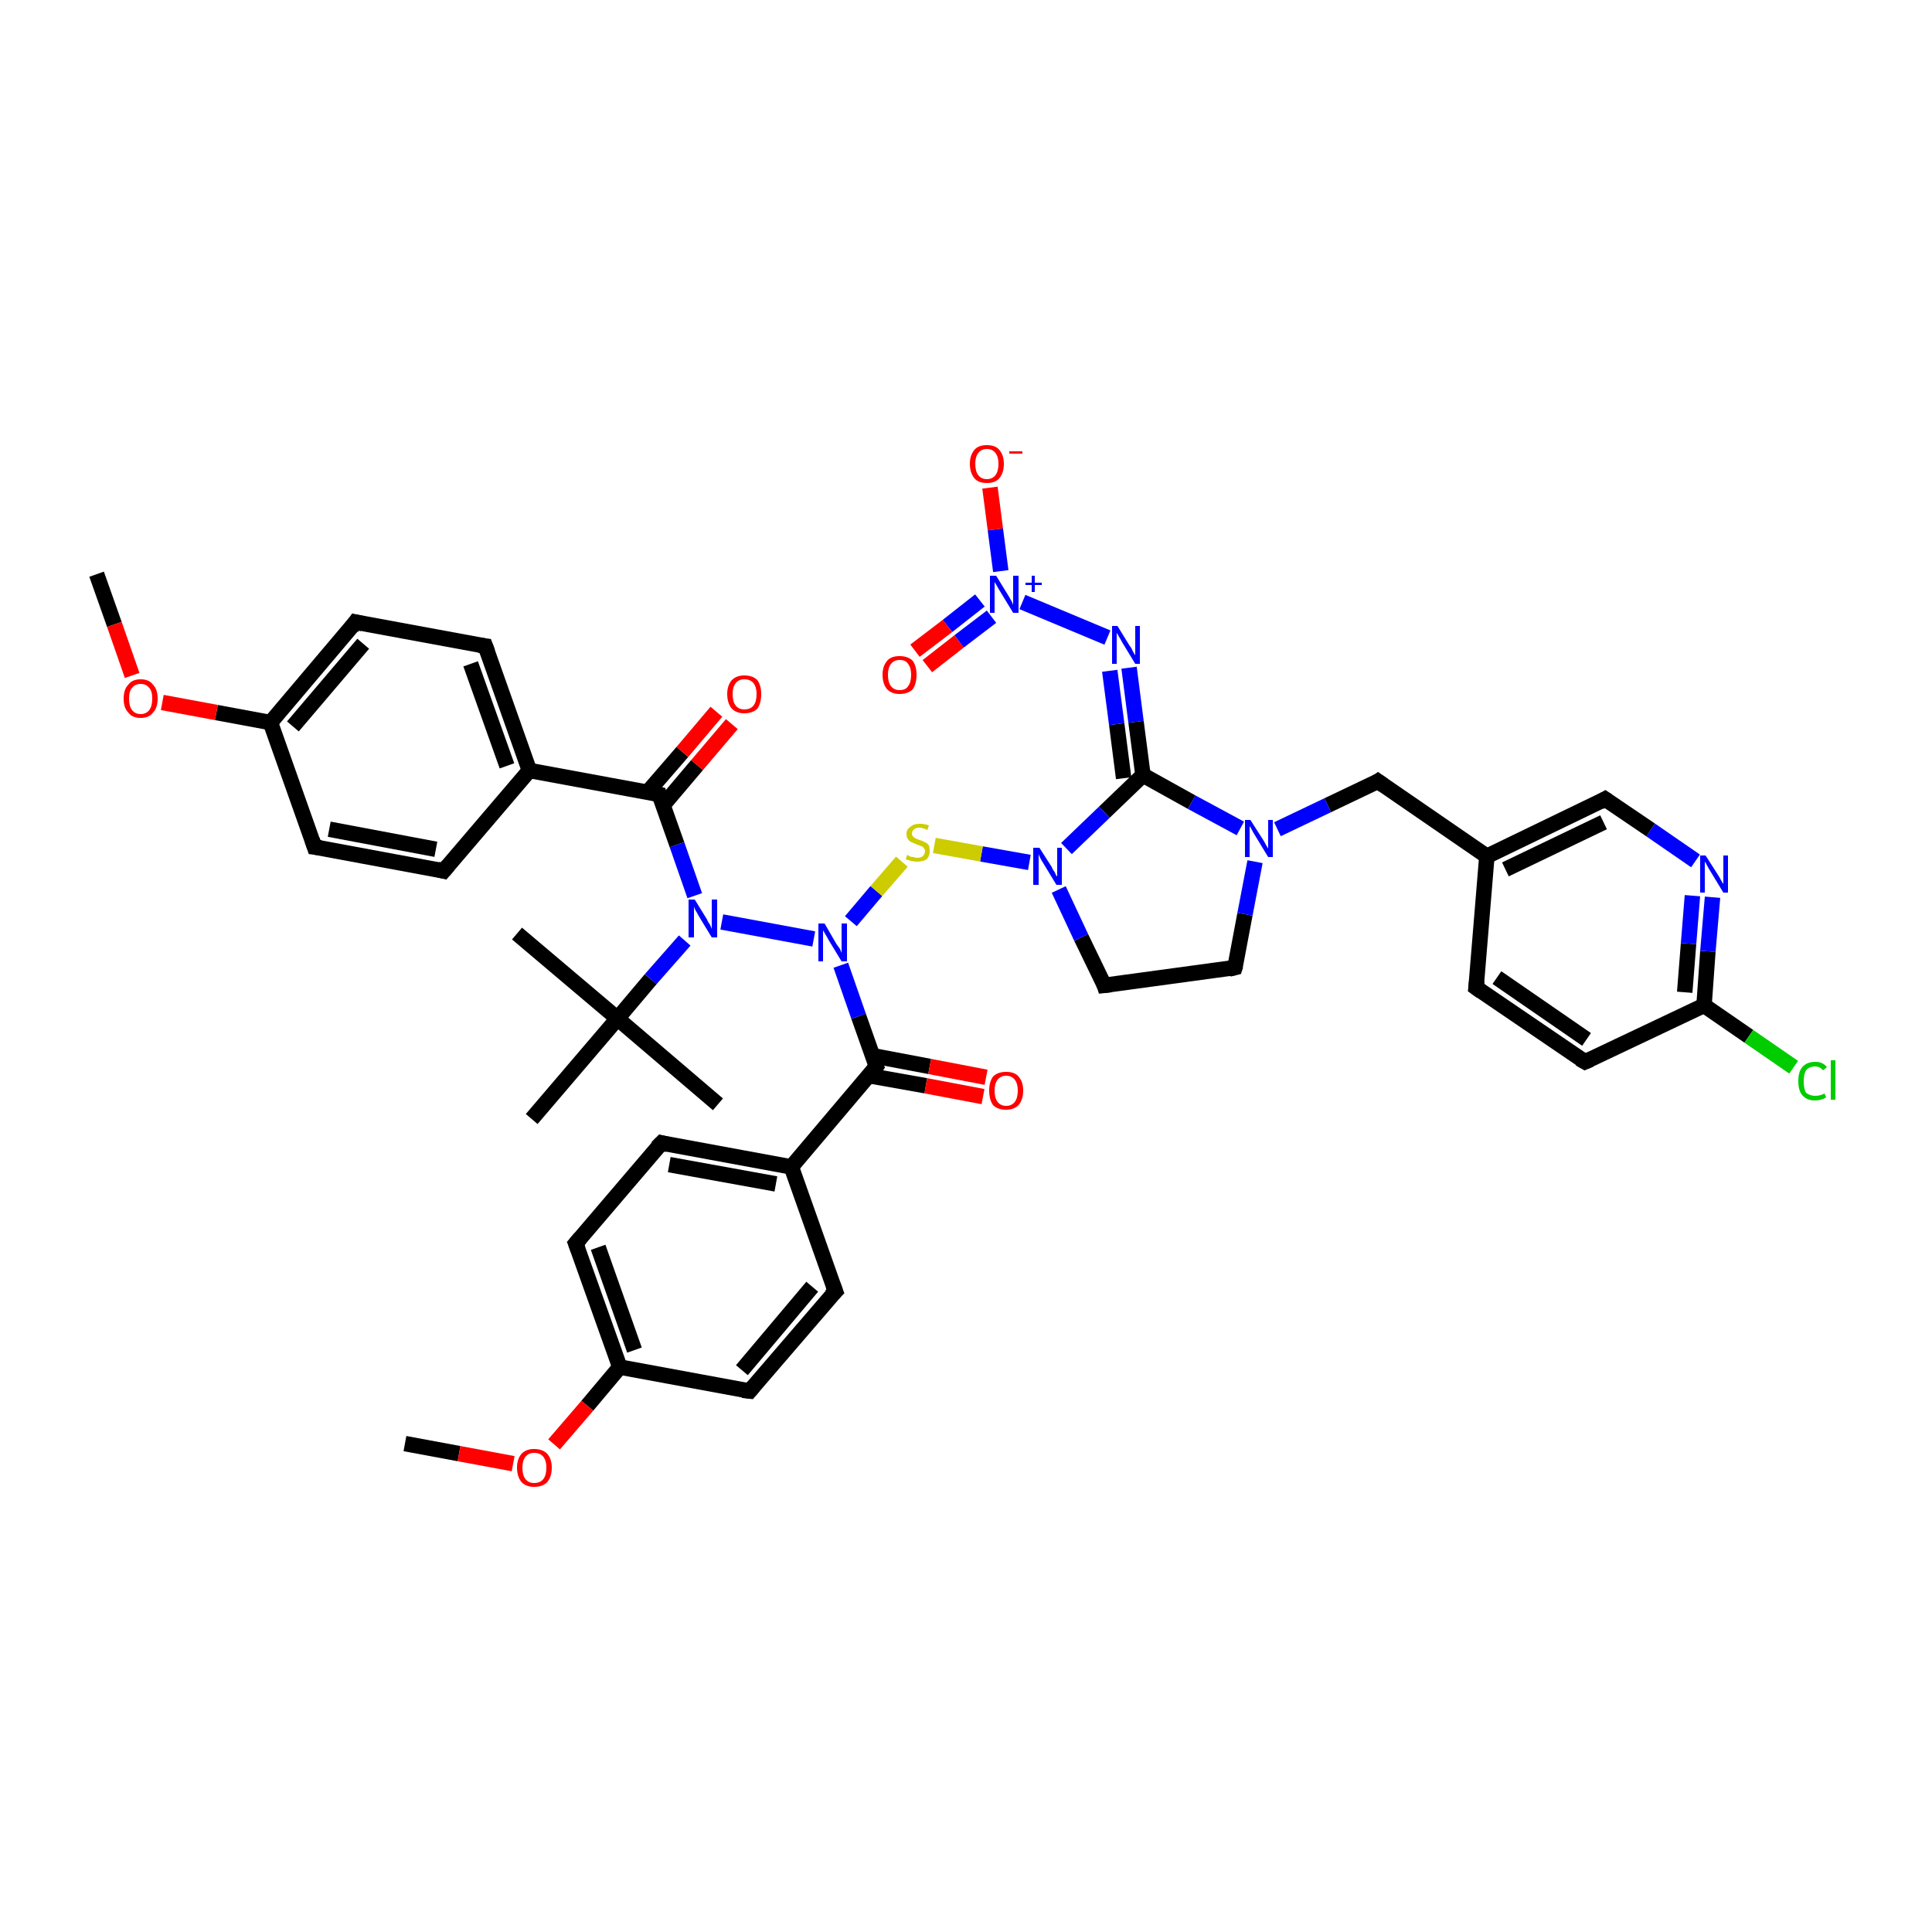 <?xml version='1.0' encoding='iso-8859-1'?>
<svg version='1.1' baseProfile='full'
              xmlns='http://www.w3.org/2000/svg'
                      xmlns:rdkit='http://www.rdkit.org/xml'
                      xmlns:xlink='http://www.w3.org/1999/xlink'
                  xml:space='preserve'
width='250px' height='250px' viewBox='0 0 250 250'>
<!-- END OF HEADER -->
<rect style='opacity:1.0;fill:#FFFFFF;stroke:none' width='250.0' height='250.0' x='0.0' y='0.0'> </rect>
<path class='bond-0 atom-0 atom-28' d='M 66.9,120.8 L 79.9,131.8' style='fill:none;fill-rule:evenodd;stroke:#000000;stroke-width:2.0px;stroke-linecap:butt;stroke-linejoin:miter;stroke-opacity:1' />
<path class='bond-1 atom-1 atom-28' d='M 92.9,142.9 L 79.9,131.8' style='fill:none;fill-rule:evenodd;stroke:#000000;stroke-width:2.0px;stroke-linecap:butt;stroke-linejoin:miter;stroke-opacity:1' />
<path class='bond-2 atom-2 atom-28' d='M 68.8,144.8 L 79.9,131.8' style='fill:none;fill-rule:evenodd;stroke:#000000;stroke-width:2.0px;stroke-linecap:butt;stroke-linejoin:miter;stroke-opacity:1' />
<path class='bond-3 atom-3 atom-41' d='M 12.5,74.3 L 14.8,80.8' style='fill:none;fill-rule:evenodd;stroke:#000000;stroke-width:2.0px;stroke-linecap:butt;stroke-linejoin:miter;stroke-opacity:1' />
<path class='bond-3 atom-3 atom-41' d='M 14.8,80.8 L 17.1,87.4' style='fill:none;fill-rule:evenodd;stroke:#FF0000;stroke-width:2.0px;stroke-linecap:butt;stroke-linejoin:miter;stroke-opacity:1' />
<path class='bond-4 atom-4 atom-42' d='M 52.4,186.8 L 59.4,188.1' style='fill:none;fill-rule:evenodd;stroke:#000000;stroke-width:2.0px;stroke-linecap:butt;stroke-linejoin:miter;stroke-opacity:1' />
<path class='bond-4 atom-4 atom-42' d='M 59.4,188.1 L 66.4,189.4' style='fill:none;fill-rule:evenodd;stroke:#FF0000;stroke-width:2.0px;stroke-linecap:butt;stroke-linejoin:miter;stroke-opacity:1' />
<path class='bond-5 atom-5 atom-14' d='M 191.0,127.8 L 205.1,137.4' style='fill:none;fill-rule:evenodd;stroke:#000000;stroke-width:2.0px;stroke-linecap:butt;stroke-linejoin:miter;stroke-opacity:1' />
<path class='bond-5 atom-5 atom-14' d='M 193.7,126.5 L 205.3,134.5' style='fill:none;fill-rule:evenodd;stroke:#000000;stroke-width:2.0px;stroke-linecap:butt;stroke-linejoin:miter;stroke-opacity:1' />
<path class='bond-6 atom-5 atom-19' d='M 191.0,127.8 L 192.4,110.8' style='fill:none;fill-rule:evenodd;stroke:#000000;stroke-width:2.0px;stroke-linecap:butt;stroke-linejoin:miter;stroke-opacity:1' />
<path class='bond-7 atom-6 atom-10' d='M 57.4,112.7 L 40.7,109.6' style='fill:none;fill-rule:evenodd;stroke:#000000;stroke-width:2.0px;stroke-linecap:butt;stroke-linejoin:miter;stroke-opacity:1' />
<path class='bond-7 atom-6 atom-10' d='M 56.4,109.9 L 42.6,107.3' style='fill:none;fill-rule:evenodd;stroke:#000000;stroke-width:2.0px;stroke-linecap:butt;stroke-linejoin:miter;stroke-opacity:1' />
<path class='bond-8 atom-6 atom-20' d='M 57.4,112.7 L 68.5,99.7' style='fill:none;fill-rule:evenodd;stroke:#000000;stroke-width:2.0px;stroke-linecap:butt;stroke-linejoin:miter;stroke-opacity:1' />
<path class='bond-9 atom-7 atom-11' d='M 62.8,83.6 L 46.0,80.5' style='fill:none;fill-rule:evenodd;stroke:#000000;stroke-width:2.0px;stroke-linecap:butt;stroke-linejoin:miter;stroke-opacity:1' />
<path class='bond-10 atom-7 atom-20' d='M 62.8,83.6 L 68.5,99.7' style='fill:none;fill-rule:evenodd;stroke:#000000;stroke-width:2.0px;stroke-linecap:butt;stroke-linejoin:miter;stroke-opacity:1' />
<path class='bond-10 atom-7 atom-20' d='M 60.9,85.9 L 65.6,99.1' style='fill:none;fill-rule:evenodd;stroke:#000000;stroke-width:2.0px;stroke-linecap:butt;stroke-linejoin:miter;stroke-opacity:1' />
<path class='bond-11 atom-8 atom-12' d='M 108.1,167.1 L 97.0,180.0' style='fill:none;fill-rule:evenodd;stroke:#000000;stroke-width:2.0px;stroke-linecap:butt;stroke-linejoin:miter;stroke-opacity:1' />
<path class='bond-11 atom-8 atom-12' d='M 105.1,166.5 L 96.0,177.3' style='fill:none;fill-rule:evenodd;stroke:#000000;stroke-width:2.0px;stroke-linecap:butt;stroke-linejoin:miter;stroke-opacity:1' />
<path class='bond-12 atom-8 atom-21' d='M 108.1,167.1 L 102.4,151.0' style='fill:none;fill-rule:evenodd;stroke:#000000;stroke-width:2.0px;stroke-linecap:butt;stroke-linejoin:miter;stroke-opacity:1' />
<path class='bond-13 atom-9 atom-13' d='M 85.6,147.9 L 74.5,160.9' style='fill:none;fill-rule:evenodd;stroke:#000000;stroke-width:2.0px;stroke-linecap:butt;stroke-linejoin:miter;stroke-opacity:1' />
<path class='bond-14 atom-9 atom-21' d='M 85.6,147.9 L 102.4,151.0' style='fill:none;fill-rule:evenodd;stroke:#000000;stroke-width:2.0px;stroke-linecap:butt;stroke-linejoin:miter;stroke-opacity:1' />
<path class='bond-14 atom-9 atom-21' d='M 86.6,150.7 L 100.4,153.2' style='fill:none;fill-rule:evenodd;stroke:#000000;stroke-width:2.0px;stroke-linecap:butt;stroke-linejoin:miter;stroke-opacity:1' />
<path class='bond-15 atom-10 atom-22' d='M 40.7,109.6 L 35.0,93.5' style='fill:none;fill-rule:evenodd;stroke:#000000;stroke-width:2.0px;stroke-linecap:butt;stroke-linejoin:miter;stroke-opacity:1' />
<path class='bond-16 atom-11 atom-22' d='M 46.0,80.5 L 35.0,93.5' style='fill:none;fill-rule:evenodd;stroke:#000000;stroke-width:2.0px;stroke-linecap:butt;stroke-linejoin:miter;stroke-opacity:1' />
<path class='bond-16 atom-11 atom-22' d='M 47.0,83.3 L 37.9,94.0' style='fill:none;fill-rule:evenodd;stroke:#000000;stroke-width:2.0px;stroke-linecap:butt;stroke-linejoin:miter;stroke-opacity:1' />
<path class='bond-17 atom-12 atom-23' d='M 97.0,180.0 L 80.2,176.9' style='fill:none;fill-rule:evenodd;stroke:#000000;stroke-width:2.0px;stroke-linecap:butt;stroke-linejoin:miter;stroke-opacity:1' />
<path class='bond-18 atom-13 atom-23' d='M 74.5,160.9 L 80.2,176.9' style='fill:none;fill-rule:evenodd;stroke:#000000;stroke-width:2.0px;stroke-linecap:butt;stroke-linejoin:miter;stroke-opacity:1' />
<path class='bond-18 atom-13 atom-23' d='M 77.4,161.4 L 82.1,174.7' style='fill:none;fill-rule:evenodd;stroke:#000000;stroke-width:2.0px;stroke-linecap:butt;stroke-linejoin:miter;stroke-opacity:1' />
<path class='bond-19 atom-14 atom-24' d='M 205.1,137.4 L 220.5,130.1' style='fill:none;fill-rule:evenodd;stroke:#000000;stroke-width:2.0px;stroke-linecap:butt;stroke-linejoin:miter;stroke-opacity:1' />
<path class='bond-20 atom-15 atom-16' d='M 159.8,125.2 L 142.9,127.5' style='fill:none;fill-rule:evenodd;stroke:#000000;stroke-width:2.0px;stroke-linecap:butt;stroke-linejoin:miter;stroke-opacity:1' />
<path class='bond-21 atom-15 atom-32' d='M 159.8,125.2 L 161.1,118.3' style='fill:none;fill-rule:evenodd;stroke:#000000;stroke-width:2.0px;stroke-linecap:butt;stroke-linejoin:miter;stroke-opacity:1' />
<path class='bond-21 atom-15 atom-32' d='M 161.1,118.3 L 162.4,111.5' style='fill:none;fill-rule:evenodd;stroke:#0000FF;stroke-width:2.0px;stroke-linecap:butt;stroke-linejoin:miter;stroke-opacity:1' />
<path class='bond-22 atom-16 atom-33' d='M 142.9,127.5 L 139.9,121.3' style='fill:none;fill-rule:evenodd;stroke:#000000;stroke-width:2.0px;stroke-linecap:butt;stroke-linejoin:miter;stroke-opacity:1' />
<path class='bond-22 atom-16 atom-33' d='M 139.9,121.3 L 137.0,115.1' style='fill:none;fill-rule:evenodd;stroke:#0000FF;stroke-width:2.0px;stroke-linecap:butt;stroke-linejoin:miter;stroke-opacity:1' />
<path class='bond-23 atom-17 atom-19' d='M 207.7,103.4 L 192.4,110.8' style='fill:none;fill-rule:evenodd;stroke:#000000;stroke-width:2.0px;stroke-linecap:butt;stroke-linejoin:miter;stroke-opacity:1' />
<path class='bond-23 atom-17 atom-19' d='M 207.5,106.4 L 194.8,112.5' style='fill:none;fill-rule:evenodd;stroke:#000000;stroke-width:2.0px;stroke-linecap:butt;stroke-linejoin:miter;stroke-opacity:1' />
<path class='bond-24 atom-17 atom-30' d='M 207.7,103.4 L 213.6,107.4' style='fill:none;fill-rule:evenodd;stroke:#000000;stroke-width:2.0px;stroke-linecap:butt;stroke-linejoin:miter;stroke-opacity:1' />
<path class='bond-24 atom-17 atom-30' d='M 213.6,107.4 L 219.4,111.4' style='fill:none;fill-rule:evenodd;stroke:#0000FF;stroke-width:2.0px;stroke-linecap:butt;stroke-linejoin:miter;stroke-opacity:1' />
<path class='bond-25 atom-18 atom-19' d='M 178.3,101.1 L 192.4,110.8' style='fill:none;fill-rule:evenodd;stroke:#000000;stroke-width:2.0px;stroke-linecap:butt;stroke-linejoin:miter;stroke-opacity:1' />
<path class='bond-26 atom-18 atom-32' d='M 178.3,101.1 L 171.8,104.2' style='fill:none;fill-rule:evenodd;stroke:#000000;stroke-width:2.0px;stroke-linecap:butt;stroke-linejoin:miter;stroke-opacity:1' />
<path class='bond-26 atom-18 atom-32' d='M 171.8,104.2 L 165.3,107.3' style='fill:none;fill-rule:evenodd;stroke:#0000FF;stroke-width:2.0px;stroke-linecap:butt;stroke-linejoin:miter;stroke-opacity:1' />
<path class='bond-27 atom-20 atom-25' d='M 68.5,99.7 L 85.3,102.8' style='fill:none;fill-rule:evenodd;stroke:#000000;stroke-width:2.0px;stroke-linecap:butt;stroke-linejoin:miter;stroke-opacity:1' />
<path class='bond-28 atom-21 atom-26' d='M 102.4,151.0 L 113.4,138.0' style='fill:none;fill-rule:evenodd;stroke:#000000;stroke-width:2.0px;stroke-linecap:butt;stroke-linejoin:miter;stroke-opacity:1' />
<path class='bond-29 atom-22 atom-41' d='M 35.0,93.5 L 28.0,92.2' style='fill:none;fill-rule:evenodd;stroke:#000000;stroke-width:2.0px;stroke-linecap:butt;stroke-linejoin:miter;stroke-opacity:1' />
<path class='bond-29 atom-22 atom-41' d='M 28.0,92.2 L 21.0,90.9' style='fill:none;fill-rule:evenodd;stroke:#FF0000;stroke-width:2.0px;stroke-linecap:butt;stroke-linejoin:miter;stroke-opacity:1' />
<path class='bond-30 atom-23 atom-42' d='M 80.2,176.9 L 76.0,181.9' style='fill:none;fill-rule:evenodd;stroke:#000000;stroke-width:2.0px;stroke-linecap:butt;stroke-linejoin:miter;stroke-opacity:1' />
<path class='bond-30 atom-23 atom-42' d='M 76.0,181.9 L 71.7,186.9' style='fill:none;fill-rule:evenodd;stroke:#FF0000;stroke-width:2.0px;stroke-linecap:butt;stroke-linejoin:miter;stroke-opacity:1' />
<path class='bond-31 atom-24 atom-29' d='M 220.5,130.1 L 226.3,134.1' style='fill:none;fill-rule:evenodd;stroke:#000000;stroke-width:2.0px;stroke-linecap:butt;stroke-linejoin:miter;stroke-opacity:1' />
<path class='bond-31 atom-24 atom-29' d='M 226.3,134.1 L 232.1,138.1' style='fill:none;fill-rule:evenodd;stroke:#00CC00;stroke-width:2.0px;stroke-linecap:butt;stroke-linejoin:miter;stroke-opacity:1' />
<path class='bond-32 atom-24 atom-30' d='M 220.5,130.1 L 221.0,123.1' style='fill:none;fill-rule:evenodd;stroke:#000000;stroke-width:2.0px;stroke-linecap:butt;stroke-linejoin:miter;stroke-opacity:1' />
<path class='bond-32 atom-24 atom-30' d='M 221.0,123.1 L 221.6,116.1' style='fill:none;fill-rule:evenodd;stroke:#0000FF;stroke-width:2.0px;stroke-linecap:butt;stroke-linejoin:miter;stroke-opacity:1' />
<path class='bond-32 atom-24 atom-30' d='M 218.0,128.4 L 218.5,122.1' style='fill:none;fill-rule:evenodd;stroke:#000000;stroke-width:2.0px;stroke-linecap:butt;stroke-linejoin:miter;stroke-opacity:1' />
<path class='bond-32 atom-24 atom-30' d='M 218.5,122.1 L 219.0,115.9' style='fill:none;fill-rule:evenodd;stroke:#0000FF;stroke-width:2.0px;stroke-linecap:butt;stroke-linejoin:miter;stroke-opacity:1' />
<path class='bond-33 atom-25 atom-34' d='M 85.3,102.8 L 87.6,109.3' style='fill:none;fill-rule:evenodd;stroke:#000000;stroke-width:2.0px;stroke-linecap:butt;stroke-linejoin:miter;stroke-opacity:1' />
<path class='bond-33 atom-25 atom-34' d='M 87.6,109.3 L 89.9,115.9' style='fill:none;fill-rule:evenodd;stroke:#0000FF;stroke-width:2.0px;stroke-linecap:butt;stroke-linejoin:miter;stroke-opacity:1' />
<path class='bond-34 atom-25 atom-37' d='M 85.8,104.2 L 90.2,99.0' style='fill:none;fill-rule:evenodd;stroke:#000000;stroke-width:2.0px;stroke-linecap:butt;stroke-linejoin:miter;stroke-opacity:1' />
<path class='bond-34 atom-25 atom-37' d='M 90.2,99.0 L 94.7,93.7' style='fill:none;fill-rule:evenodd;stroke:#FF0000;stroke-width:2.0px;stroke-linecap:butt;stroke-linejoin:miter;stroke-opacity:1' />
<path class='bond-34 atom-25 atom-37' d='M 83.8,102.5 L 88.3,97.3' style='fill:none;fill-rule:evenodd;stroke:#000000;stroke-width:2.0px;stroke-linecap:butt;stroke-linejoin:miter;stroke-opacity:1' />
<path class='bond-34 atom-25 atom-37' d='M 88.3,97.3 L 92.7,92.1' style='fill:none;fill-rule:evenodd;stroke:#FF0000;stroke-width:2.0px;stroke-linecap:butt;stroke-linejoin:miter;stroke-opacity:1' />
<path class='bond-35 atom-26 atom-35' d='M 113.4,138.0 L 111.1,131.5' style='fill:none;fill-rule:evenodd;stroke:#000000;stroke-width:2.0px;stroke-linecap:butt;stroke-linejoin:miter;stroke-opacity:1' />
<path class='bond-35 atom-26 atom-35' d='M 111.1,131.5 L 108.8,124.9' style='fill:none;fill-rule:evenodd;stroke:#0000FF;stroke-width:2.0px;stroke-linecap:butt;stroke-linejoin:miter;stroke-opacity:1' />
<path class='bond-36 atom-26 atom-38' d='M 112.5,139.2 L 119.8,140.5' style='fill:none;fill-rule:evenodd;stroke:#000000;stroke-width:2.0px;stroke-linecap:butt;stroke-linejoin:miter;stroke-opacity:1' />
<path class='bond-36 atom-26 atom-38' d='M 119.8,140.5 L 127.2,141.9' style='fill:none;fill-rule:evenodd;stroke:#FF0000;stroke-width:2.0px;stroke-linecap:butt;stroke-linejoin:miter;stroke-opacity:1' />
<path class='bond-36 atom-26 atom-38' d='M 112.9,136.6 L 120.3,138.0' style='fill:none;fill-rule:evenodd;stroke:#000000;stroke-width:2.0px;stroke-linecap:butt;stroke-linejoin:miter;stroke-opacity:1' />
<path class='bond-36 atom-26 atom-38' d='M 120.3,138.0 L 127.6,139.4' style='fill:none;fill-rule:evenodd;stroke:#FF0000;stroke-width:2.0px;stroke-linecap:butt;stroke-linejoin:miter;stroke-opacity:1' />
<path class='bond-37 atom-27 atom-31' d='M 147.9,100.3 L 147.0,93.4' style='fill:none;fill-rule:evenodd;stroke:#000000;stroke-width:2.0px;stroke-linecap:butt;stroke-linejoin:miter;stroke-opacity:1' />
<path class='bond-37 atom-27 atom-31' d='M 147.0,93.4 L 146.1,86.4' style='fill:none;fill-rule:evenodd;stroke:#0000FF;stroke-width:2.0px;stroke-linecap:butt;stroke-linejoin:miter;stroke-opacity:1' />
<path class='bond-37 atom-27 atom-31' d='M 145.4,100.7 L 144.5,93.7' style='fill:none;fill-rule:evenodd;stroke:#000000;stroke-width:2.0px;stroke-linecap:butt;stroke-linejoin:miter;stroke-opacity:1' />
<path class='bond-37 atom-27 atom-31' d='M 144.5,93.7 L 143.6,86.8' style='fill:none;fill-rule:evenodd;stroke:#0000FF;stroke-width:2.0px;stroke-linecap:butt;stroke-linejoin:miter;stroke-opacity:1' />
<path class='bond-38 atom-27 atom-32' d='M 147.9,100.3 L 154.2,103.8' style='fill:none;fill-rule:evenodd;stroke:#000000;stroke-width:2.0px;stroke-linecap:butt;stroke-linejoin:miter;stroke-opacity:1' />
<path class='bond-38 atom-27 atom-32' d='M 154.2,103.8 L 160.5,107.2' style='fill:none;fill-rule:evenodd;stroke:#0000FF;stroke-width:2.0px;stroke-linecap:butt;stroke-linejoin:miter;stroke-opacity:1' />
<path class='bond-39 atom-27 atom-33' d='M 147.9,100.3 L 142.9,105.1' style='fill:none;fill-rule:evenodd;stroke:#000000;stroke-width:2.0px;stroke-linecap:butt;stroke-linejoin:miter;stroke-opacity:1' />
<path class='bond-39 atom-27 atom-33' d='M 142.9,105.1 L 138.0,109.8' style='fill:none;fill-rule:evenodd;stroke:#0000FF;stroke-width:2.0px;stroke-linecap:butt;stroke-linejoin:miter;stroke-opacity:1' />
<path class='bond-40 atom-28 atom-34' d='M 79.9,131.8 L 84.2,126.7' style='fill:none;fill-rule:evenodd;stroke:#000000;stroke-width:2.0px;stroke-linecap:butt;stroke-linejoin:miter;stroke-opacity:1' />
<path class='bond-40 atom-28 atom-34' d='M 84.2,126.7 L 88.6,121.7' style='fill:none;fill-rule:evenodd;stroke:#0000FF;stroke-width:2.0px;stroke-linecap:butt;stroke-linejoin:miter;stroke-opacity:1' />
<path class='bond-41 atom-31 atom-36' d='M 143.3,82.5 L 132.3,77.9' style='fill:none;fill-rule:evenodd;stroke:#0000FF;stroke-width:2.0px;stroke-linecap:butt;stroke-linejoin:miter;stroke-opacity:1' />
<path class='bond-42 atom-33 atom-43' d='M 133.2,111.6 L 127.0,110.5' style='fill:none;fill-rule:evenodd;stroke:#0000FF;stroke-width:2.0px;stroke-linecap:butt;stroke-linejoin:miter;stroke-opacity:1' />
<path class='bond-42 atom-33 atom-43' d='M 127.0,110.5 L 120.9,109.4' style='fill:none;fill-rule:evenodd;stroke:#CCCC00;stroke-width:2.0px;stroke-linecap:butt;stroke-linejoin:miter;stroke-opacity:1' />
<path class='bond-43 atom-34 atom-35' d='M 93.4,119.3 L 105.3,121.5' style='fill:none;fill-rule:evenodd;stroke:#0000FF;stroke-width:2.0px;stroke-linecap:butt;stroke-linejoin:miter;stroke-opacity:1' />
<path class='bond-44 atom-35 atom-43' d='M 110.1,119.2 L 113.4,115.3' style='fill:none;fill-rule:evenodd;stroke:#0000FF;stroke-width:2.0px;stroke-linecap:butt;stroke-linejoin:miter;stroke-opacity:1' />
<path class='bond-44 atom-35 atom-43' d='M 113.4,115.3 L 116.7,111.5' style='fill:none;fill-rule:evenodd;stroke:#CCCC00;stroke-width:2.0px;stroke-linecap:butt;stroke-linejoin:miter;stroke-opacity:1' />
<path class='bond-45 atom-36 atom-39' d='M 129.5,73.9 L 128.8,68.5' style='fill:none;fill-rule:evenodd;stroke:#0000FF;stroke-width:2.0px;stroke-linecap:butt;stroke-linejoin:miter;stroke-opacity:1' />
<path class='bond-45 atom-36 atom-39' d='M 128.8,68.5 L 128.1,63.1' style='fill:none;fill-rule:evenodd;stroke:#FF0000;stroke-width:2.0px;stroke-linecap:butt;stroke-linejoin:miter;stroke-opacity:1' />
<path class='bond-46 atom-36 atom-40' d='M 126.8,77.7 L 122.6,81.0' style='fill:none;fill-rule:evenodd;stroke:#0000FF;stroke-width:2.0px;stroke-linecap:butt;stroke-linejoin:miter;stroke-opacity:1' />
<path class='bond-46 atom-36 atom-40' d='M 122.6,81.0 L 118.4,84.2' style='fill:none;fill-rule:evenodd;stroke:#FF0000;stroke-width:2.0px;stroke-linecap:butt;stroke-linejoin:miter;stroke-opacity:1' />
<path class='bond-46 atom-36 atom-40' d='M 128.3,79.8 L 124.1,83.0' style='fill:none;fill-rule:evenodd;stroke:#0000FF;stroke-width:2.0px;stroke-linecap:butt;stroke-linejoin:miter;stroke-opacity:1' />
<path class='bond-46 atom-36 atom-40' d='M 124.1,83.0 L 120.0,86.2' style='fill:none;fill-rule:evenodd;stroke:#FF0000;stroke-width:2.0px;stroke-linecap:butt;stroke-linejoin:miter;stroke-opacity:1' />
<path d='M 191.7,128.3 L 191.0,127.8 L 191.1,126.9' style='fill:none;stroke:#000000;stroke-width:2.0px;stroke-linecap:butt;stroke-linejoin:miter;stroke-opacity:1;' />
<path d='M 56.6,112.5 L 57.4,112.7 L 58.0,112.0' style='fill:none;stroke:#000000;stroke-width:2.0px;stroke-linecap:butt;stroke-linejoin:miter;stroke-opacity:1;' />
<path d='M 62.0,83.5 L 62.8,83.6 L 63.1,84.4' style='fill:none;stroke:#000000;stroke-width:2.0px;stroke-linecap:butt;stroke-linejoin:miter;stroke-opacity:1;' />
<path d='M 107.5,167.7 L 108.1,167.1 L 107.8,166.3' style='fill:none;stroke:#000000;stroke-width:2.0px;stroke-linecap:butt;stroke-linejoin:miter;stroke-opacity:1;' />
<path d='M 85.0,148.5 L 85.6,147.9 L 86.4,148.1' style='fill:none;stroke:#000000;stroke-width:2.0px;stroke-linecap:butt;stroke-linejoin:miter;stroke-opacity:1;' />
<path d='M 41.5,109.7 L 40.7,109.6 L 40.4,108.7' style='fill:none;stroke:#000000;stroke-width:2.0px;stroke-linecap:butt;stroke-linejoin:miter;stroke-opacity:1;' />
<path d='M 46.9,80.7 L 46.0,80.5 L 45.5,81.2' style='fill:none;stroke:#000000;stroke-width:2.0px;stroke-linecap:butt;stroke-linejoin:miter;stroke-opacity:1;' />
<path d='M 97.5,179.4 L 97.0,180.0 L 96.1,179.9' style='fill:none;stroke:#000000;stroke-width:2.0px;stroke-linecap:butt;stroke-linejoin:miter;stroke-opacity:1;' />
<path d='M 75.1,160.2 L 74.5,160.9 L 74.8,161.7' style='fill:none;stroke:#000000;stroke-width:2.0px;stroke-linecap:butt;stroke-linejoin:miter;stroke-opacity:1;' />
<path d='M 204.4,137.0 L 205.1,137.4 L 205.8,137.1' style='fill:none;stroke:#000000;stroke-width:2.0px;stroke-linecap:butt;stroke-linejoin:miter;stroke-opacity:1;' />
<path d='M 159.0,125.4 L 159.8,125.2 L 159.9,124.9' style='fill:none;stroke:#000000;stroke-width:2.0px;stroke-linecap:butt;stroke-linejoin:miter;stroke-opacity:1;' />
<path d='M 143.8,127.4 L 142.9,127.5 L 142.8,127.2' style='fill:none;stroke:#000000;stroke-width:2.0px;stroke-linecap:butt;stroke-linejoin:miter;stroke-opacity:1;' />
<path d='M 207.0,103.8 L 207.7,103.4 L 208.0,103.6' style='fill:none;stroke:#000000;stroke-width:2.0px;stroke-linecap:butt;stroke-linejoin:miter;stroke-opacity:1;' />
<path d='M 179.0,101.6 L 178.3,101.1 L 178.0,101.3' style='fill:none;stroke:#000000;stroke-width:2.0px;stroke-linecap:butt;stroke-linejoin:miter;stroke-opacity:1;' />
<path d='M 84.4,102.6 L 85.3,102.8 L 85.4,103.1' style='fill:none;stroke:#000000;stroke-width:2.0px;stroke-linecap:butt;stroke-linejoin:miter;stroke-opacity:1;' />
<path d='M 112.9,138.7 L 113.4,138.0 L 113.3,137.7' style='fill:none;stroke:#000000;stroke-width:2.0px;stroke-linecap:butt;stroke-linejoin:miter;stroke-opacity:1;' />
<path class='atom-29' d='M 232.7 139.9
Q 232.7 138.7, 233.2 138.1
Q 233.8 137.4, 234.9 137.4
Q 235.9 137.4, 236.4 138.1
L 235.9 138.5
Q 235.5 138.0, 234.9 138.0
Q 234.1 138.0, 233.7 138.5
Q 233.4 139.0, 233.4 139.9
Q 233.4 140.9, 233.7 141.4
Q 234.2 141.8, 234.9 141.8
Q 235.5 141.8, 236.1 141.5
L 236.3 142.0
Q 236.0 142.2, 235.6 142.3
Q 235.3 142.4, 234.8 142.4
Q 233.8 142.4, 233.2 141.7
Q 232.7 141.1, 232.7 139.9
' fill='#00CC00'/>
<path class='atom-29' d='M 236.9 137.2
L 237.5 137.2
L 237.5 142.3
L 236.9 142.3
L 236.9 137.2
' fill='#00CC00'/>
<path class='atom-30' d='M 220.7 110.7
L 222.3 113.2
Q 222.5 113.5, 222.7 113.9
Q 223.0 114.4, 223.0 114.4
L 223.0 110.7
L 223.6 110.7
L 223.6 115.5
L 223.0 115.5
L 221.3 112.7
Q 221.1 112.4, 220.9 112.0
Q 220.7 111.6, 220.6 111.5
L 220.6 115.5
L 220.0 115.5
L 220.0 110.7
L 220.7 110.7
' fill='#0000FF'/>
<path class='atom-31' d='M 144.6 81.0
L 146.2 83.6
Q 146.4 83.8, 146.6 84.3
Q 146.9 84.8, 146.9 84.8
L 146.9 81.0
L 147.5 81.0
L 147.5 85.9
L 146.9 85.9
L 145.2 83.1
Q 145.0 82.7, 144.8 82.4
Q 144.6 82.0, 144.5 81.9
L 144.5 85.9
L 143.9 85.9
L 143.9 81.0
L 144.6 81.0
' fill='#0000FF'/>
<path class='atom-32' d='M 161.8 106.1
L 163.4 108.6
Q 163.6 108.9, 163.8 109.3
Q 164.1 109.8, 164.1 109.8
L 164.1 106.1
L 164.7 106.1
L 164.7 110.9
L 164.1 110.9
L 162.4 108.1
Q 162.2 107.8, 162.0 107.4
Q 161.8 107.0, 161.7 106.9
L 161.7 110.9
L 161.1 110.9
L 161.1 106.1
L 161.8 106.1
' fill='#0000FF'/>
<path class='atom-33' d='M 134.5 109.7
L 136.1 112.2
Q 136.2 112.5, 136.5 112.9
Q 136.7 113.4, 136.8 113.4
L 136.8 109.7
L 137.4 109.7
L 137.4 114.5
L 136.7 114.5
L 135.0 111.7
Q 134.8 111.4, 134.6 111.0
Q 134.4 110.6, 134.4 110.5
L 134.4 114.5
L 133.7 114.5
L 133.7 109.7
L 134.5 109.7
' fill='#0000FF'/>
<path class='atom-34' d='M 89.9 116.4
L 91.5 119.0
Q 91.6 119.3, 91.9 119.7
Q 92.1 120.2, 92.1 120.2
L 92.1 116.4
L 92.8 116.4
L 92.8 121.3
L 92.1 121.3
L 90.4 118.5
Q 90.2 118.1, 90.0 117.8
Q 89.8 117.4, 89.8 117.3
L 89.8 121.3
L 89.1 121.3
L 89.1 116.4
L 89.9 116.4
' fill='#0000FF'/>
<path class='atom-35' d='M 106.7 119.5
L 108.2 122.1
Q 108.4 122.4, 108.7 122.8
Q 108.9 123.3, 108.9 123.3
L 108.9 119.5
L 109.6 119.5
L 109.6 124.4
L 108.9 124.4
L 107.2 121.6
Q 107.0 121.2, 106.8 120.9
Q 106.6 120.5, 106.5 120.4
L 106.5 124.4
L 105.9 124.4
L 105.9 119.5
L 106.7 119.5
' fill='#0000FF'/>
<path class='atom-36' d='M 128.9 74.5
L 130.5 77.1
Q 130.6 77.3, 130.9 77.8
Q 131.1 78.2, 131.1 78.3
L 131.1 74.5
L 131.8 74.5
L 131.8 79.3
L 131.1 79.3
L 129.4 76.5
Q 129.2 76.2, 129.0 75.8
Q 128.8 75.5, 128.7 75.3
L 128.7 79.3
L 128.1 79.3
L 128.1 74.5
L 128.9 74.5
' fill='#0000FF'/>
<path class='atom-36' d='M 132.7 75.4
L 133.5 75.4
L 133.5 74.5
L 133.9 74.5
L 133.9 75.4
L 134.8 75.4
L 134.8 75.7
L 133.9 75.7
L 133.9 76.6
L 133.5 76.6
L 133.5 75.7
L 132.7 75.7
L 132.7 75.4
' fill='#0000FF'/>
<path class='atom-37' d='M 94.1 89.8
Q 94.1 88.7, 94.7 88.0
Q 95.3 87.4, 96.3 87.4
Q 97.4 87.4, 98.0 88.0
Q 98.5 88.7, 98.5 89.8
Q 98.5 91.0, 98.0 91.7
Q 97.4 92.3, 96.3 92.3
Q 95.3 92.3, 94.7 91.7
Q 94.1 91.0, 94.1 89.8
M 96.3 91.8
Q 97.1 91.8, 97.5 91.3
Q 97.9 90.8, 97.9 89.8
Q 97.9 88.9, 97.5 88.4
Q 97.1 87.9, 96.3 87.9
Q 95.6 87.9, 95.2 88.4
Q 94.8 88.9, 94.8 89.8
Q 94.8 90.8, 95.2 91.3
Q 95.6 91.8, 96.3 91.8
' fill='#FF0000'/>
<path class='atom-38' d='M 128.0 141.1
Q 128.0 140.0, 128.5 139.3
Q 129.1 138.7, 130.2 138.7
Q 131.3 138.7, 131.8 139.3
Q 132.4 140.0, 132.4 141.1
Q 132.4 142.3, 131.8 143.0
Q 131.2 143.6, 130.2 143.6
Q 129.1 143.6, 128.5 143.0
Q 128.0 142.3, 128.0 141.1
M 130.2 143.1
Q 130.9 143.1, 131.3 142.6
Q 131.7 142.1, 131.7 141.1
Q 131.7 140.2, 131.3 139.7
Q 130.9 139.2, 130.2 139.2
Q 129.5 139.2, 129.1 139.7
Q 128.7 140.2, 128.7 141.1
Q 128.7 142.1, 129.1 142.6
Q 129.5 143.1, 130.2 143.1
' fill='#FF0000'/>
<path class='atom-39' d='M 125.5 60.0
Q 125.5 58.9, 126.1 58.2
Q 126.6 57.6, 127.7 57.6
Q 128.8 57.6, 129.3 58.2
Q 129.9 58.9, 129.9 60.0
Q 129.9 61.2, 129.3 61.9
Q 128.8 62.5, 127.7 62.5
Q 126.6 62.5, 126.1 61.9
Q 125.5 61.2, 125.5 60.0
M 127.7 62.0
Q 128.4 62.0, 128.8 61.5
Q 129.2 61.0, 129.2 60.0
Q 129.2 59.1, 128.8 58.6
Q 128.4 58.1, 127.7 58.1
Q 127.0 58.1, 126.6 58.6
Q 126.2 59.1, 126.2 60.0
Q 126.2 61.0, 126.6 61.5
Q 127.0 62.0, 127.7 62.0
' fill='#FF0000'/>
<path class='atom-39' d='M 130.6 58.4
L 132.3 58.4
L 132.3 58.7
L 130.6 58.7
L 130.6 58.4
' fill='#FF0000'/>
<path class='atom-40' d='M 114.2 87.3
Q 114.2 86.2, 114.8 85.5
Q 115.3 84.9, 116.4 84.9
Q 117.5 84.9, 118.1 85.5
Q 118.6 86.2, 118.6 87.3
Q 118.6 88.5, 118.1 89.2
Q 117.5 89.8, 116.4 89.8
Q 115.4 89.8, 114.8 89.2
Q 114.2 88.5, 114.2 87.3
M 116.4 89.3
Q 117.2 89.3, 117.5 88.8
Q 117.9 88.3, 117.9 87.3
Q 117.9 86.4, 117.5 85.9
Q 117.2 85.4, 116.4 85.4
Q 115.7 85.4, 115.3 85.9
Q 114.9 86.4, 114.9 87.3
Q 114.9 88.3, 115.3 88.8
Q 115.7 89.3, 116.4 89.3
' fill='#FF0000'/>
<path class='atom-41' d='M 16.0 90.4
Q 16.0 89.2, 16.6 88.6
Q 17.1 87.9, 18.2 87.9
Q 19.3 87.9, 19.8 88.6
Q 20.4 89.2, 20.4 90.4
Q 20.4 91.6, 19.8 92.2
Q 19.3 92.9, 18.2 92.9
Q 17.1 92.9, 16.6 92.2
Q 16.0 91.6, 16.0 90.4
M 18.2 92.4
Q 18.9 92.4, 19.3 91.9
Q 19.7 91.4, 19.7 90.4
Q 19.7 89.4, 19.3 89.0
Q 18.9 88.5, 18.2 88.5
Q 17.5 88.5, 17.1 89.0
Q 16.7 89.4, 16.7 90.4
Q 16.7 91.4, 17.1 91.9
Q 17.5 92.4, 18.2 92.4
' fill='#FF0000'/>
<path class='atom-42' d='M 66.9 189.9
Q 66.9 188.8, 67.5 188.1
Q 68.1 187.5, 69.1 187.5
Q 70.2 187.5, 70.8 188.1
Q 71.4 188.8, 71.4 189.9
Q 71.4 191.1, 70.8 191.8
Q 70.2 192.4, 69.1 192.4
Q 68.1 192.4, 67.5 191.8
Q 66.9 191.1, 66.9 189.9
M 69.1 191.9
Q 69.9 191.9, 70.3 191.4
Q 70.7 190.9, 70.7 189.9
Q 70.7 189.0, 70.3 188.5
Q 69.9 188.0, 69.1 188.0
Q 68.4 188.0, 68.0 188.5
Q 67.6 189.0, 67.6 189.9
Q 67.6 190.9, 68.0 191.4
Q 68.4 191.9, 69.1 191.9
' fill='#FF0000'/>
<path class='atom-43' d='M 117.4 110.6
Q 117.5 110.7, 117.7 110.8
Q 117.9 110.9, 118.2 110.9
Q 118.4 111.0, 118.7 111.0
Q 119.1 111.0, 119.4 110.8
Q 119.7 110.5, 119.7 110.1
Q 119.7 109.9, 119.5 109.7
Q 119.4 109.5, 119.2 109.5
Q 119.0 109.4, 118.7 109.3
Q 118.2 109.1, 118.0 109.0
Q 117.7 108.9, 117.5 108.6
Q 117.3 108.4, 117.3 107.9
Q 117.3 107.3, 117.8 107.0
Q 118.2 106.6, 119.0 106.6
Q 119.6 106.6, 120.2 106.8
L 120.0 107.4
Q 119.4 107.1, 119.0 107.1
Q 118.5 107.1, 118.3 107.3
Q 118.0 107.5, 118.0 107.9
Q 118.0 108.1, 118.2 108.3
Q 118.3 108.4, 118.5 108.5
Q 118.7 108.6, 119.0 108.7
Q 119.4 108.8, 119.7 109.0
Q 120.0 109.1, 120.2 109.4
Q 120.3 109.7, 120.3 110.1
Q 120.3 110.8, 119.9 111.2
Q 119.4 111.5, 118.7 111.5
Q 118.3 111.5, 117.9 111.4
Q 117.6 111.3, 117.2 111.2
L 117.4 110.6
' fill='#CCCC00'/>
</svg>
